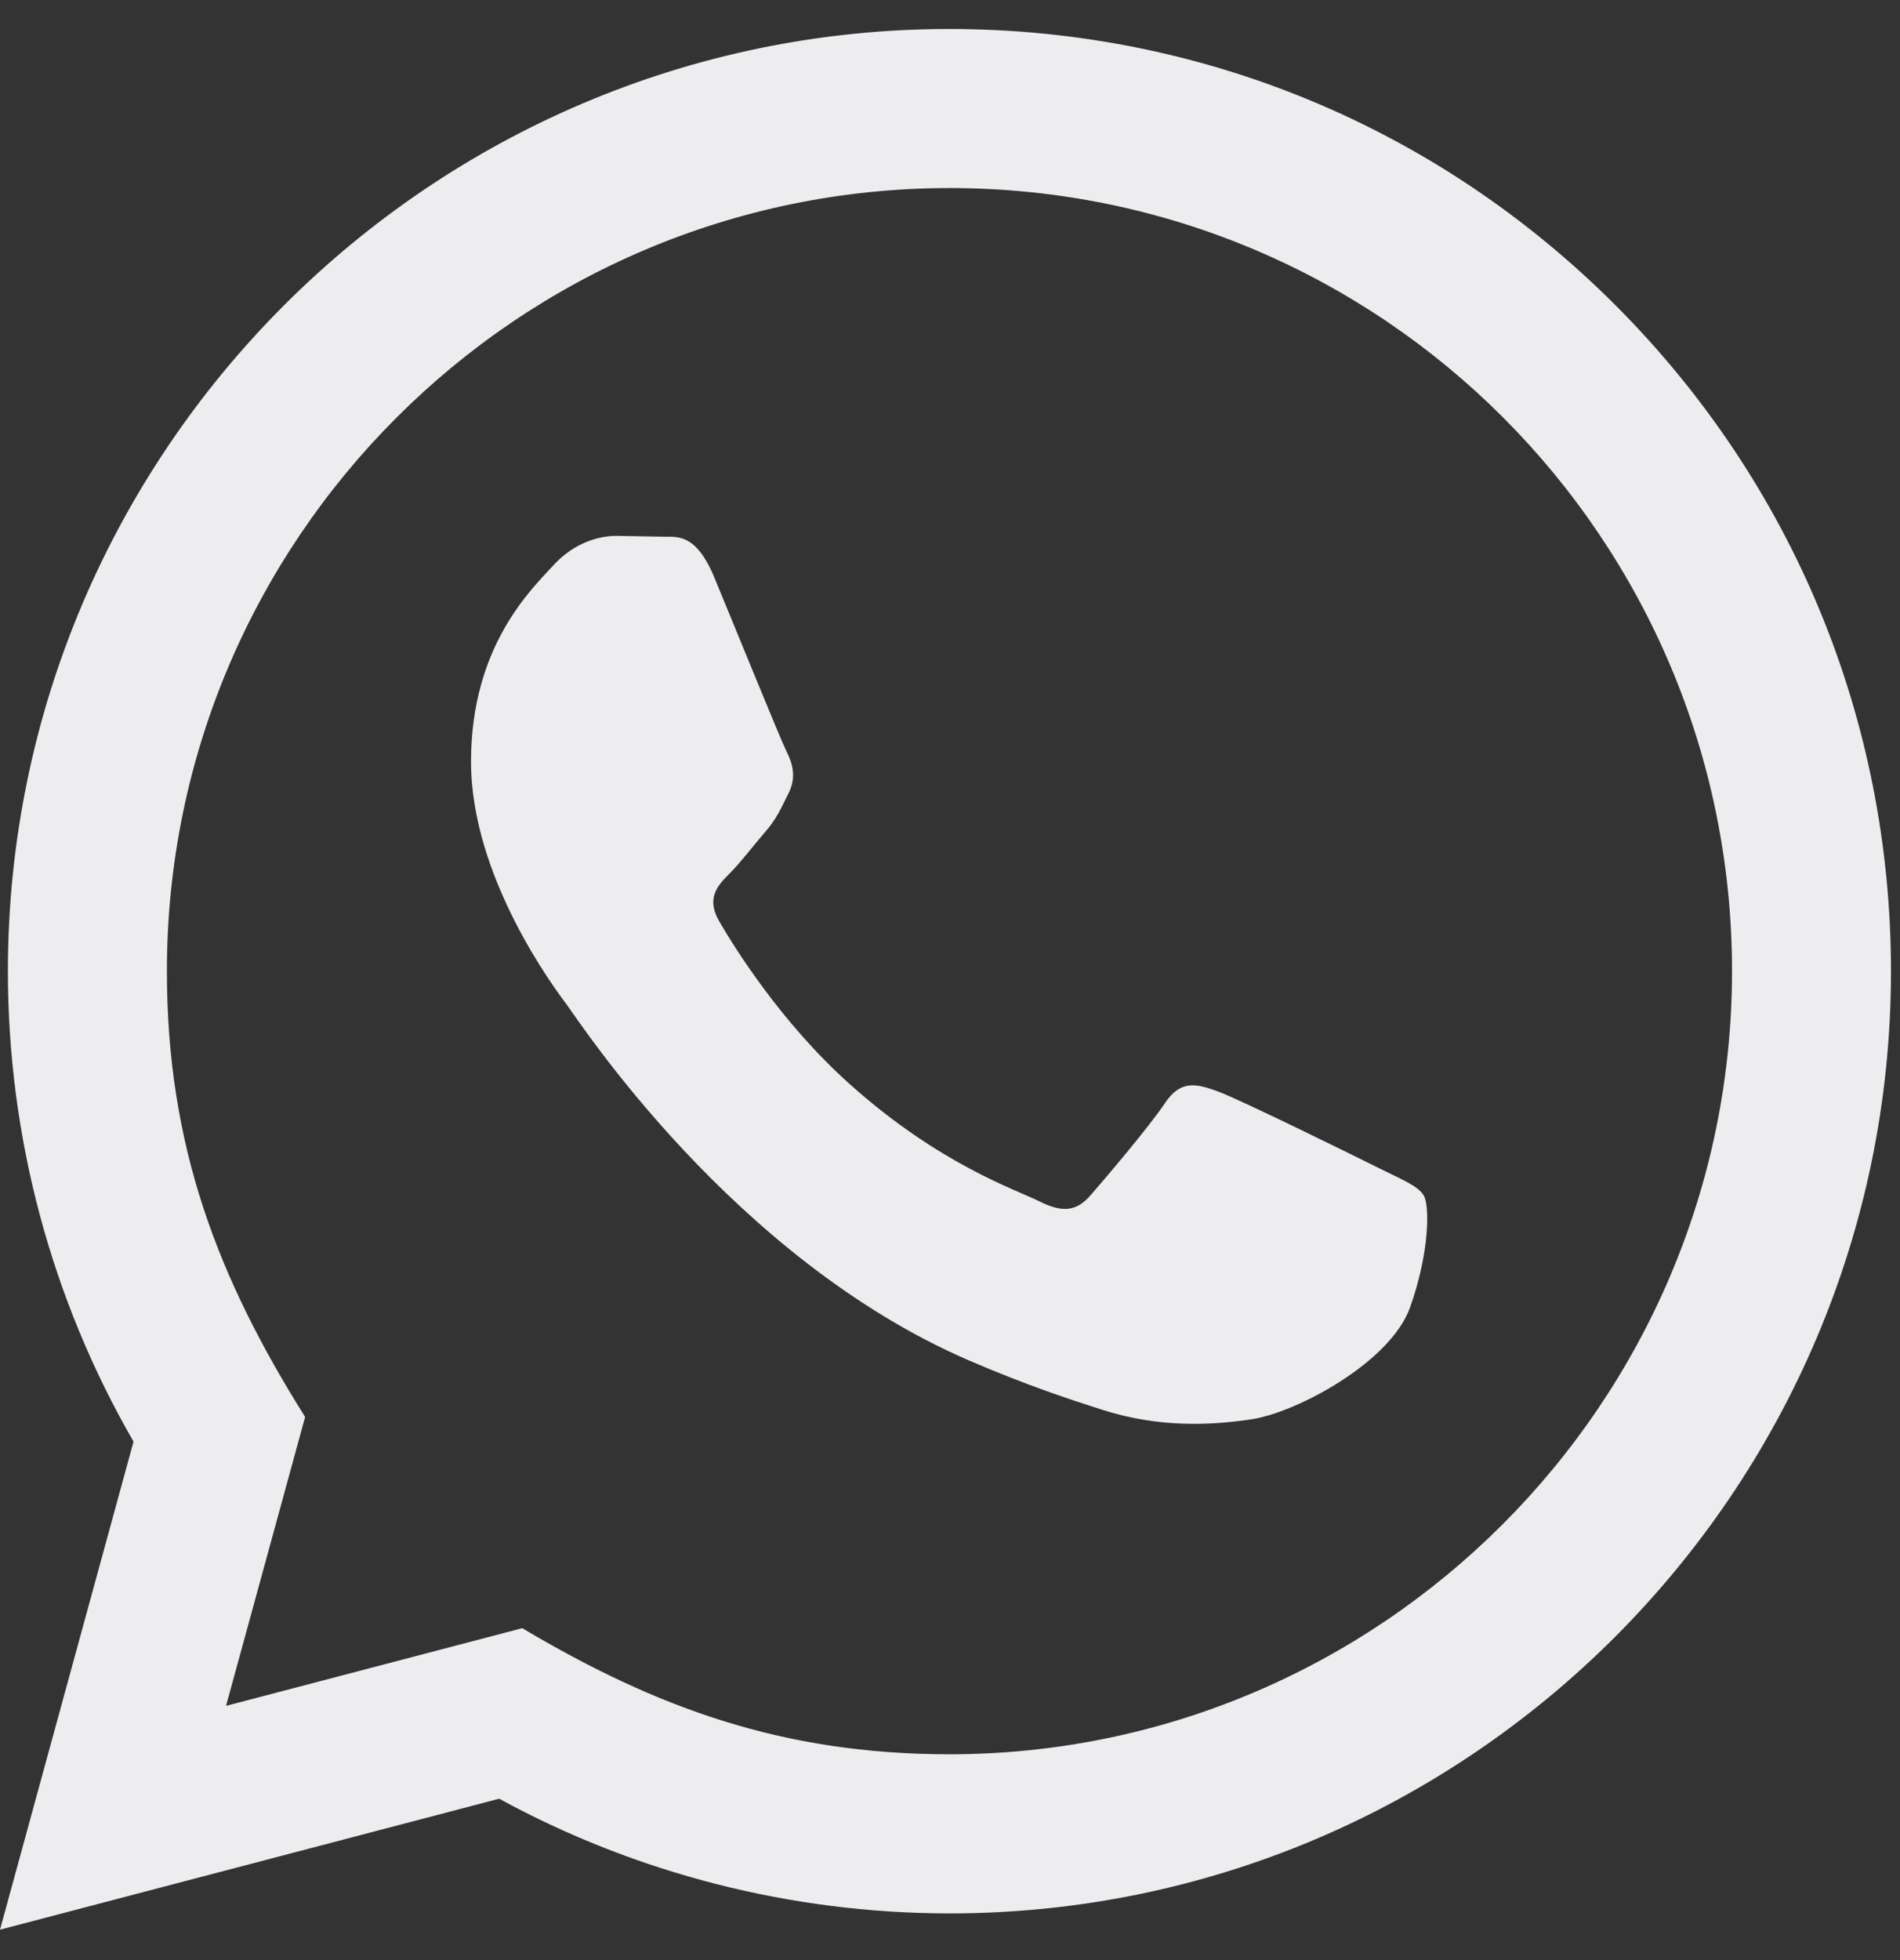 <?xml version="1.0" encoding="UTF-8"?> <svg xmlns="http://www.w3.org/2000/svg" width="32" height="33" viewBox="0 0 32 33" fill="none"><rect x="0" y="0" width="32" height="33" fill="#333333" stroke="none"/><path d="M0 32.488L2.249 24.271C0.861 21.866 0.132 19.139 0.133 16.343C0.137 7.602 7.251 0.488 15.991 0.488C20.232 0.49 24.213 2.142 27.208 5.139C30.201 8.136 31.849 12.12 31.848 16.358C31.844 25.1 24.731 32.214 15.991 32.214C13.337 32.212 10.723 31.547 8.407 30.283L0 32.488ZM8.796 27.412C11.031 28.739 13.164 29.534 15.985 29.535C23.249 29.535 29.167 23.623 29.171 16.355C29.173 9.072 23.284 3.168 15.996 3.166C8.727 3.166 2.813 9.078 2.811 16.344C2.809 19.311 3.679 21.532 5.139 23.856L3.807 28.72L8.796 27.412ZM23.979 20.127C23.88 19.962 23.616 19.863 23.219 19.664C22.823 19.466 20.875 18.507 20.511 18.375C20.148 18.243 19.884 18.176 19.619 18.574C19.355 18.97 18.595 19.863 18.364 20.127C18.133 20.391 17.901 20.424 17.505 20.226C17.109 20.027 15.832 19.61 14.319 18.259C13.141 17.208 12.345 15.911 12.115 15.514C11.884 15.118 12.091 14.903 12.288 14.706C12.467 14.528 12.684 14.243 12.883 14.011C13.084 13.782 13.149 13.616 13.283 13.351C13.415 13.087 13.349 12.855 13.249 12.656C13.149 12.459 12.357 10.508 12.028 9.715C11.705 8.943 11.379 9.047 11.136 9.035L10.376 9.022C10.112 9.022 9.683 9.12 9.32 9.518C8.957 9.915 7.933 10.872 7.933 12.823C7.933 14.774 9.353 16.658 9.551 16.922C9.749 17.186 12.344 21.188 16.319 22.904C17.264 23.312 18.003 23.556 18.577 23.739C19.527 24.04 20.391 23.998 21.073 23.896C21.835 23.783 23.417 22.938 23.748 22.012C24.079 21.086 24.079 20.292 23.979 20.127Z" fill="#EDEDEF"></path></svg> 